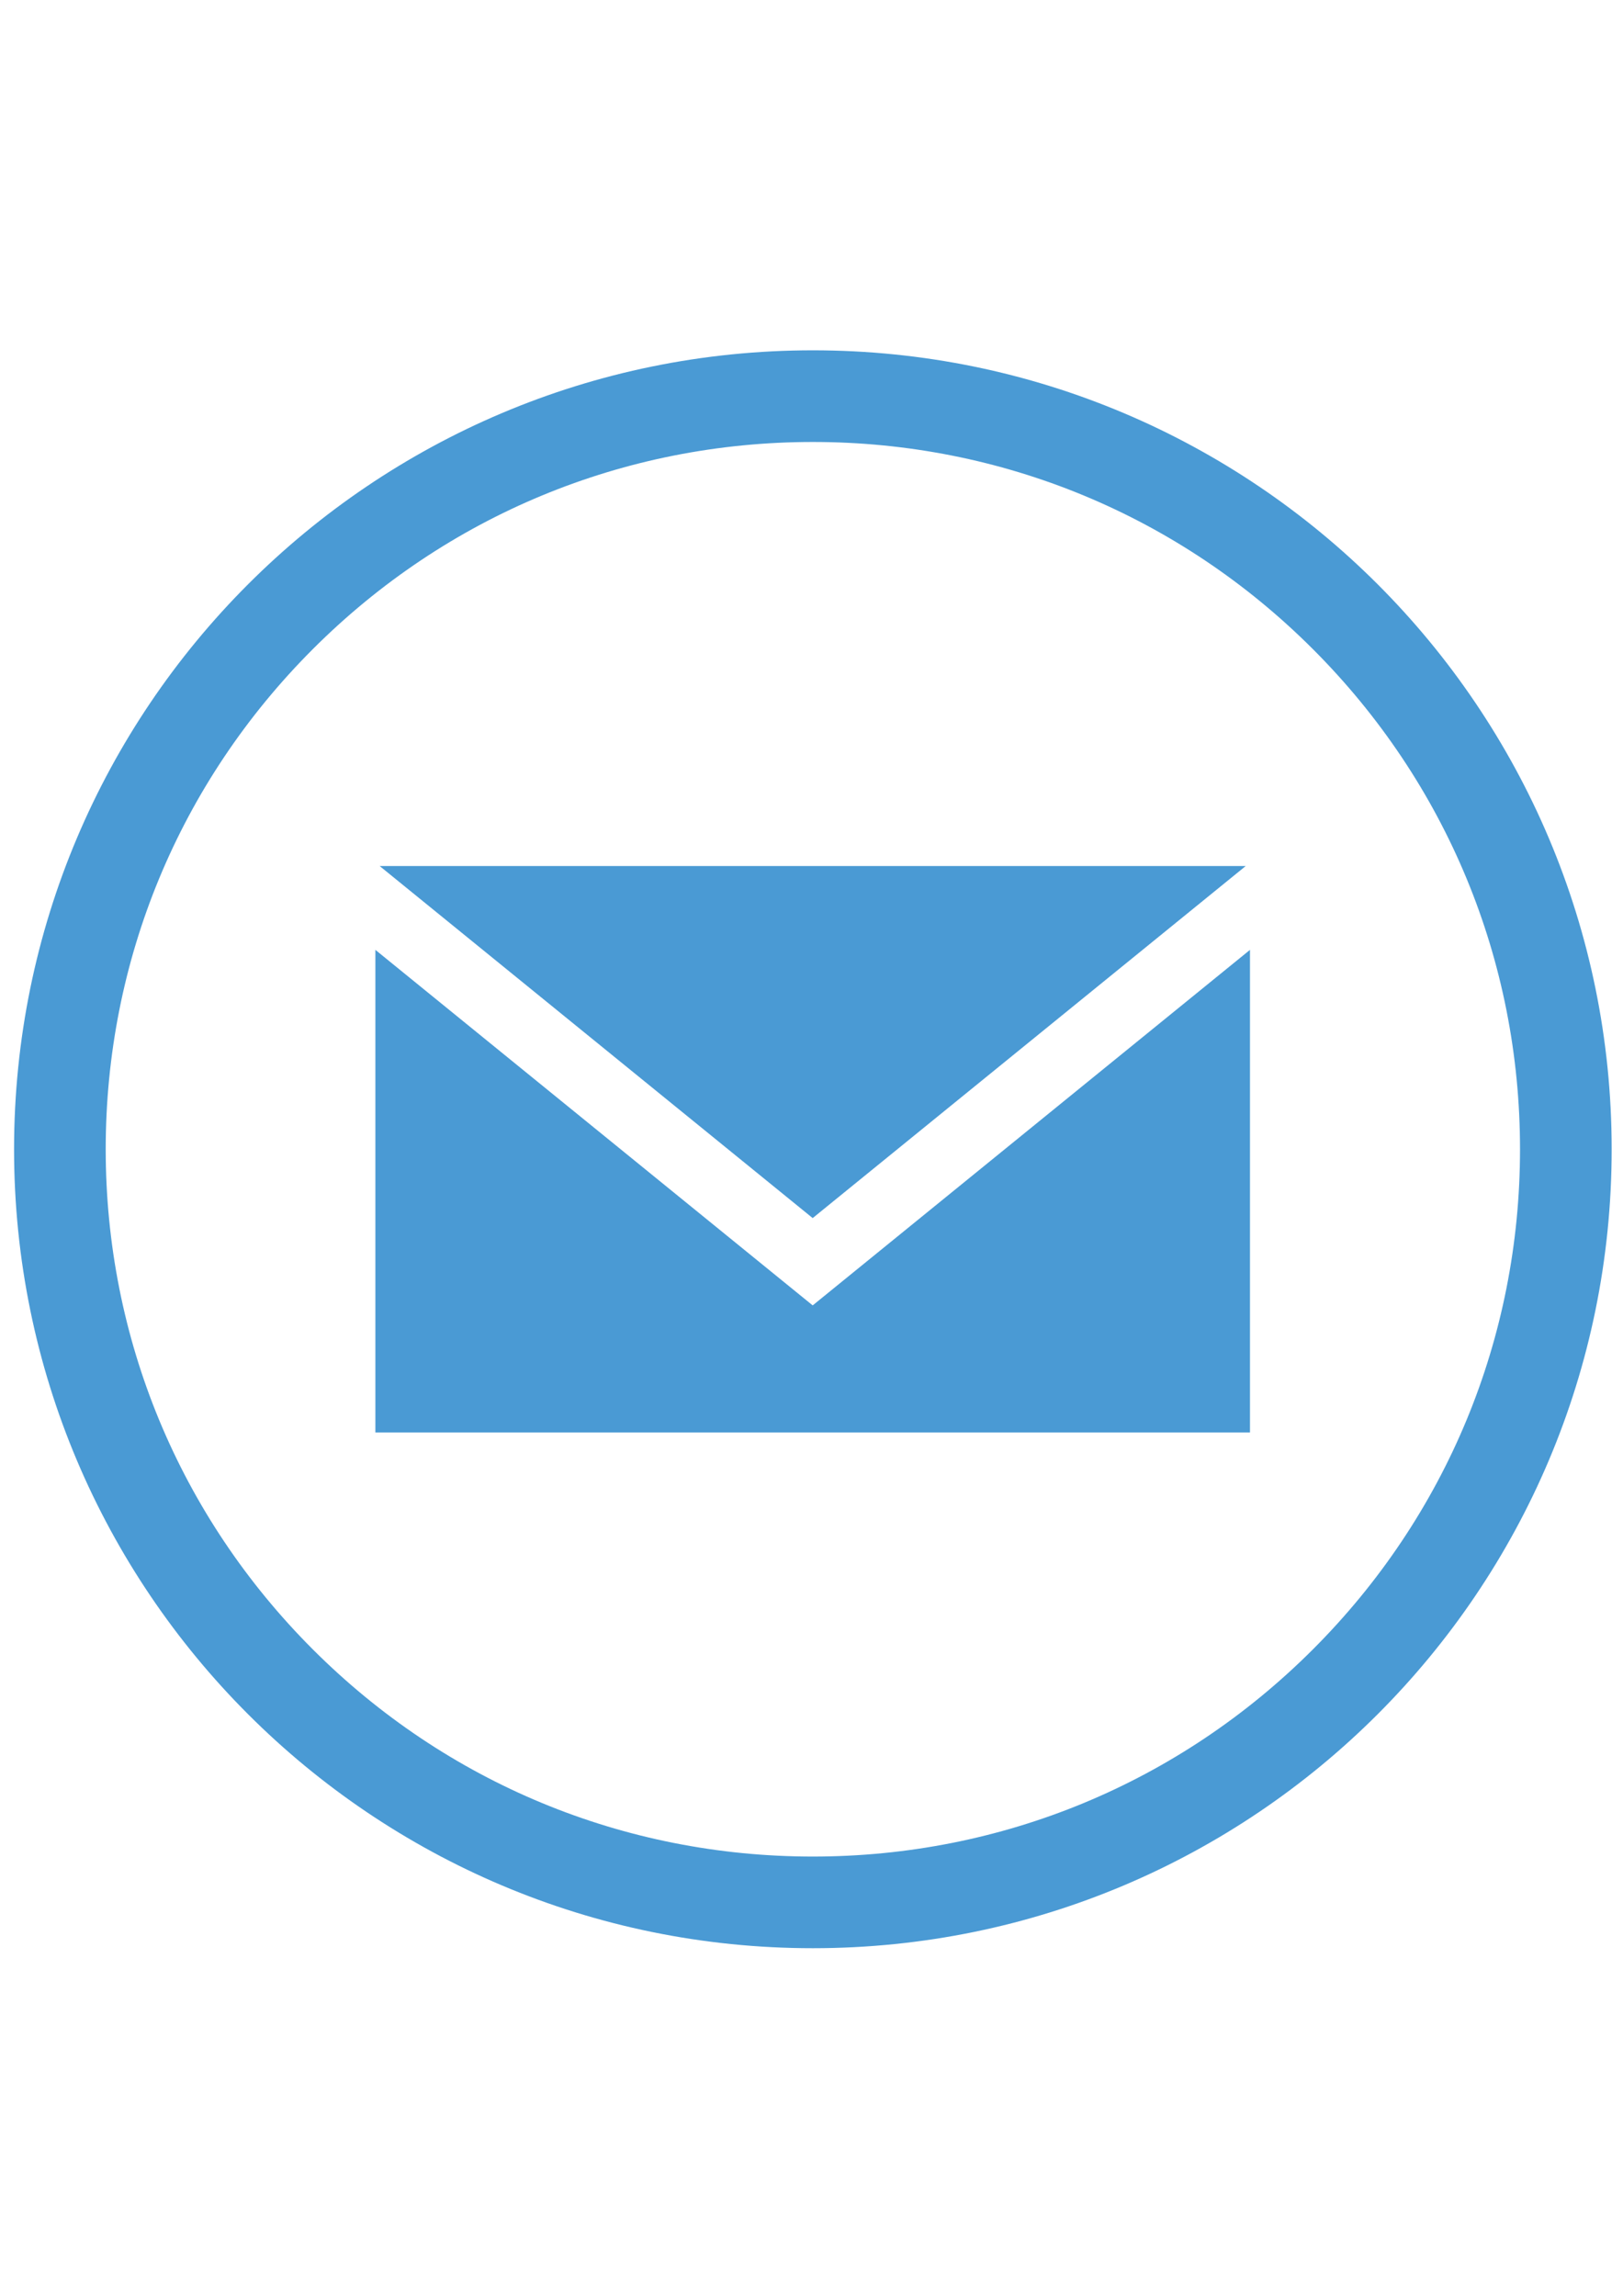 <?xml version="1.0" encoding="utf-8"?>
<!-- Generator: Adobe Illustrator 15.0.3, SVG Export Plug-In . SVG Version: 6.00 Build 0)  -->
<!DOCTYPE svg PUBLIC "-//W3C//DTD SVG 1.1//EN" "http://www.w3.org/Graphics/SVG/1.1/DTD/svg11.dtd">
<svg version="1.1" id="Layer_1" xmlns="http://www.w3.org/2000/svg" xmlns:xlink="http://www.w3.org/1999/xlink" x="0px" y="0px"
	 width="595.28px" height="841.89px" viewBox="0 0 595.28 841.89" enable-background="new 0 0 595.28 841.89" xml:space="preserve">
<g>
	<defs>
		<rect id="SVGID_1_" width="595.28" height="841.89"/>
	</defs>
	<clipPath id="SVGID_2_">
		<use xlink:href="#SVGID_1_"  overflow="visible"/>
	</clipPath>
	<path clip-path="url(#SVGID_2_)" fill="#4A9AD4" d="M298.14,162.076c69.279,0,134.414,26.979,183.403,75.966
		c48.988,48.99,75.966,114.123,75.966,183.403c0,69.279-26.978,134.413-75.966,183.401c-48.989,48.99-114.124,75.968-183.403,75.968
		c-69.28,0-134.414-26.978-183.402-75.968C65.75,555.858,38.771,490.724,38.771,421.445c0-69.28,26.979-134.413,75.966-183.403
		C163.726,189.055,228.86,162.076,298.14,162.076 M298.14,128.464c-161.809,0-292.98,131.171-292.98,292.981
		s131.171,292.981,292.98,292.981c161.811,0,292.981-131.171,292.981-292.981S459.95,128.464,298.14,128.464"/>
</g>
<polygon fill="#4A9AD4" points="456.901,317.577 139.247,317.577 298.074,446.683 "/>
<polygon fill="#4A9AD4" points="298.075,478.7 137.684,348.323 137.684,525.312 458.465,525.312 458.465,348.323 "/>
</svg>
